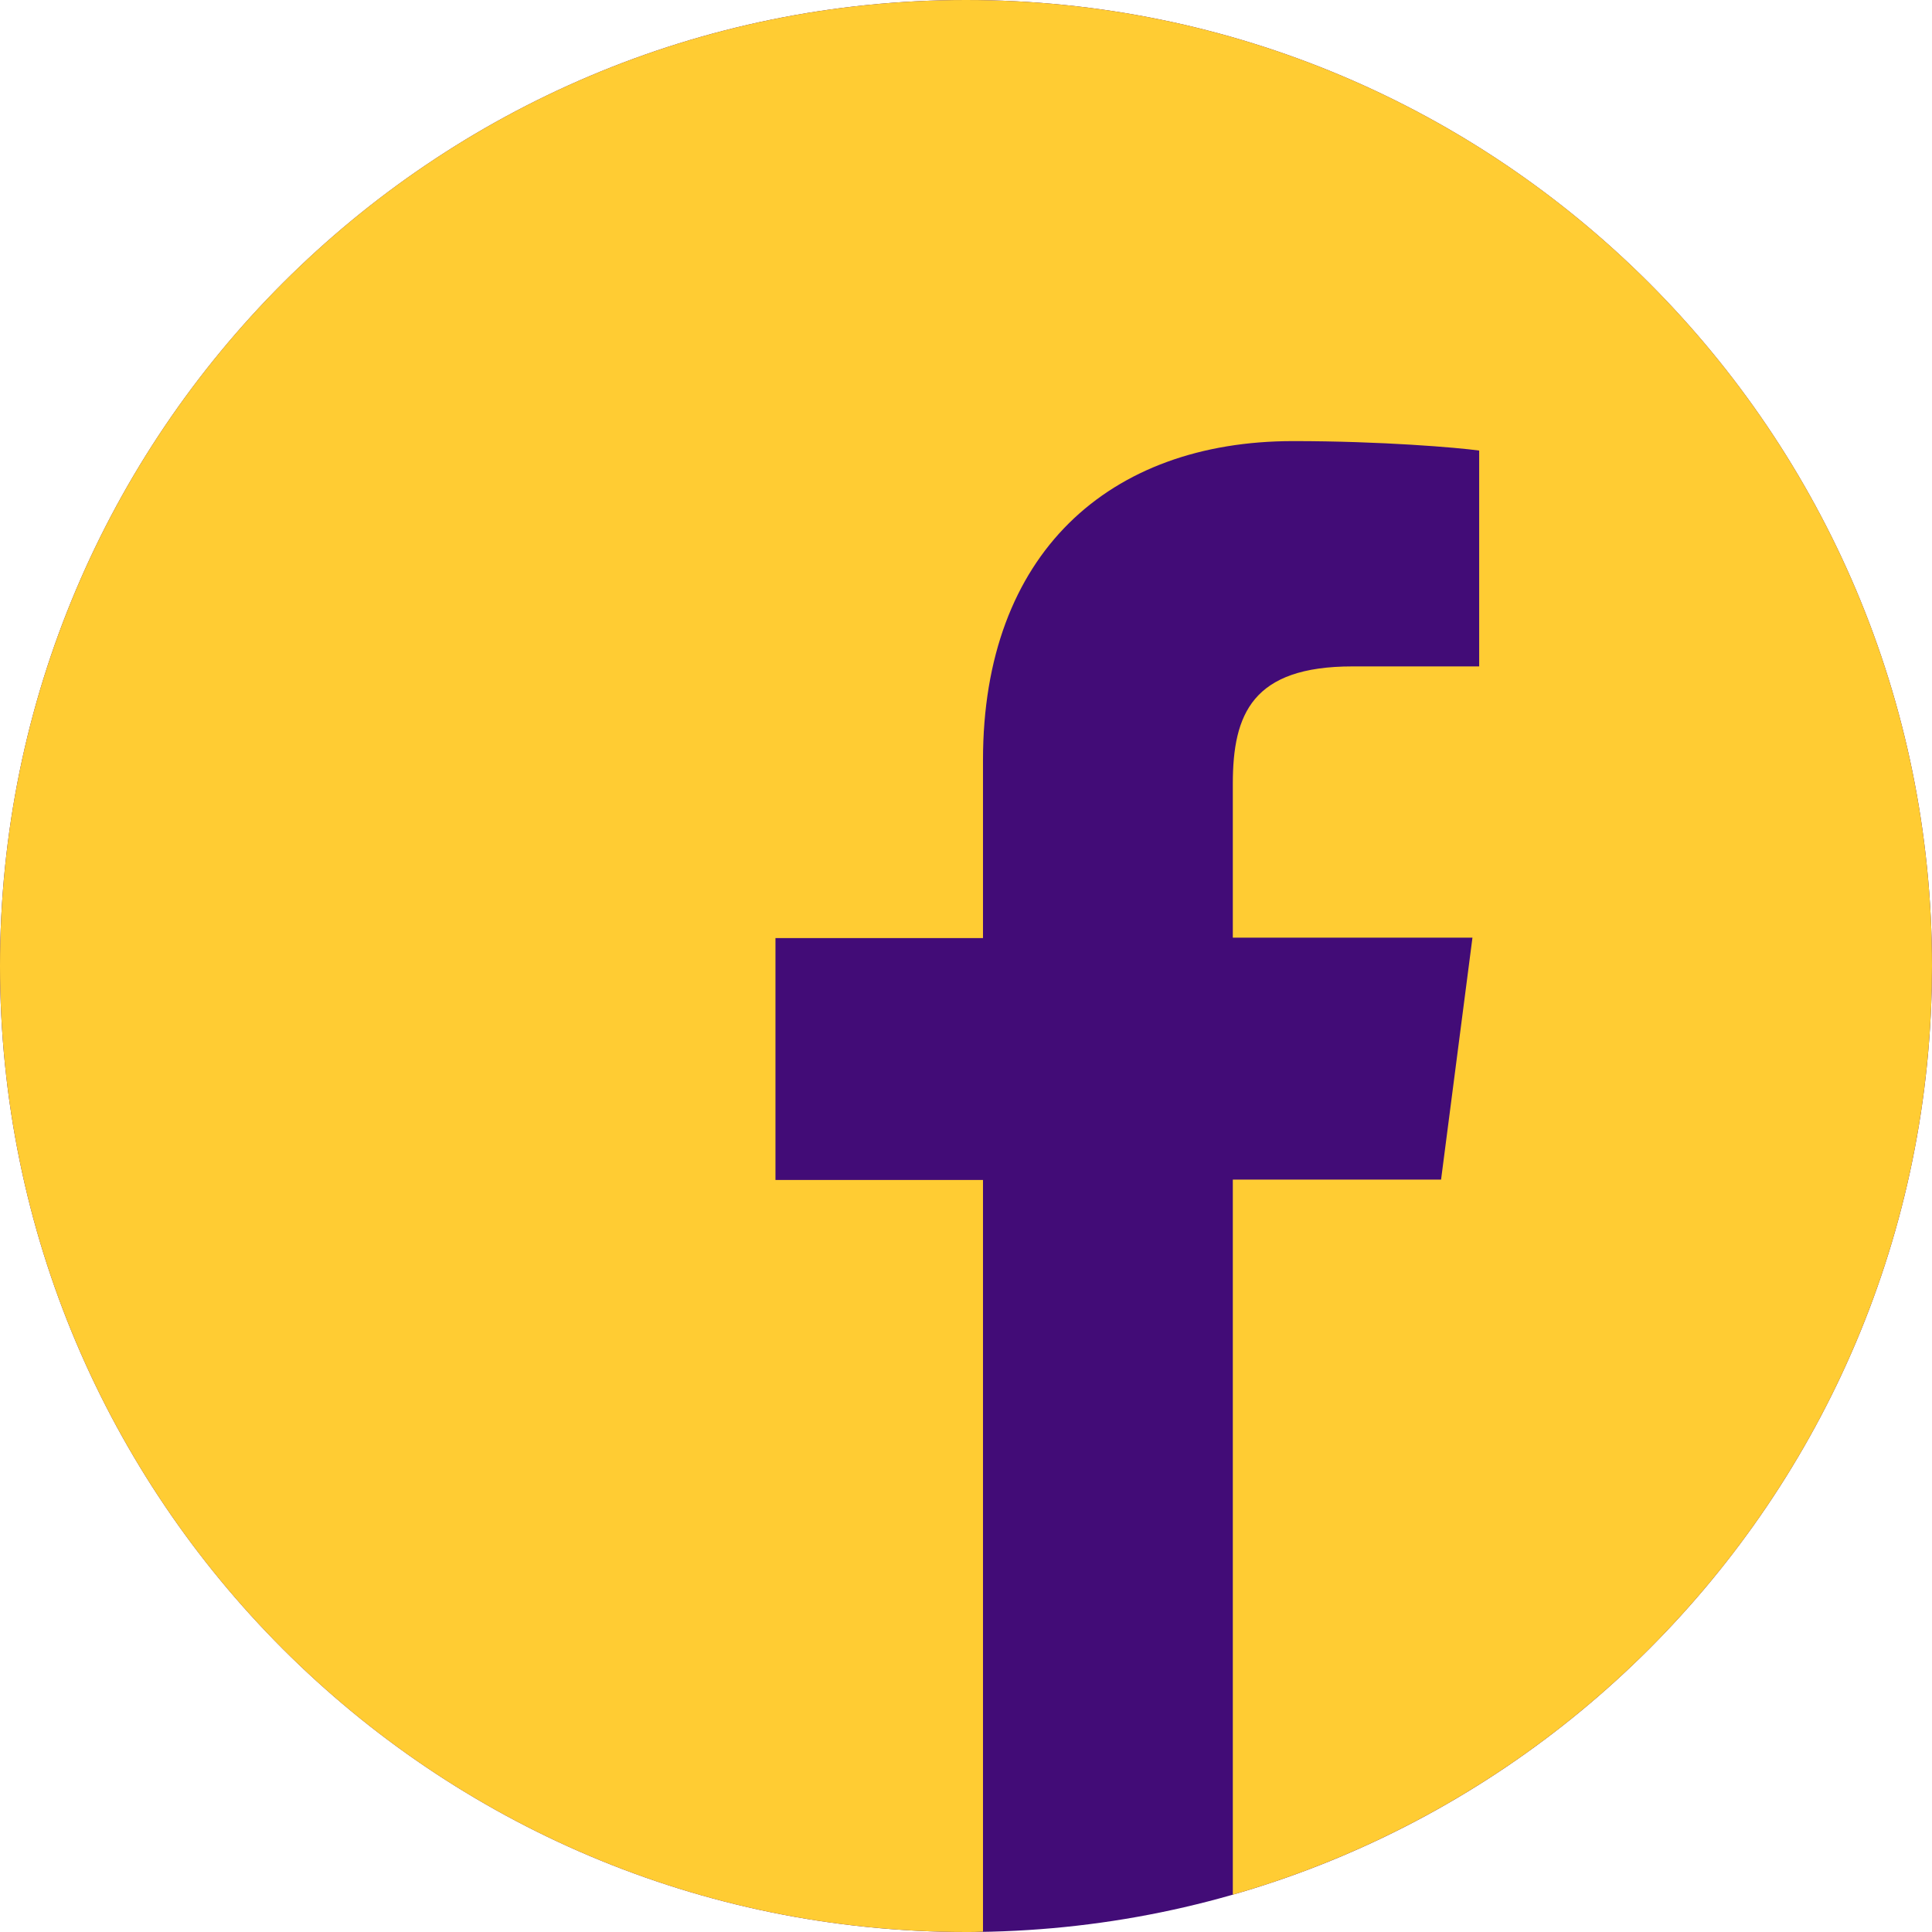 <?xml version="1.0" encoding="UTF-8"?> <svg xmlns="http://www.w3.org/2000/svg" width="29" height="29" viewBox="0 0 29 29" fill="none"> <g clip-path="url(#clip0_654_1779)"> <path d="M14.5 29C22.508 29 29 22.508 29 14.5C29 6.492 22.508 0 14.5 0C6.492 0 0 6.492 0 14.5C0 22.508 6.492 29 14.5 29Z" fill="#420C77"></path> <path d="M29 14.5C29 6.491 22.509 0 14.5 0C6.491 0 0 6.491 0 14.5C0 22.509 6.491 29 14.5 29C14.585 29 14.67 29 14.755 28.995V17.712H11.64V14.081H14.755V11.408C14.755 8.309 16.647 6.621 19.411 6.621C20.736 6.621 21.875 6.718 22.203 6.763V10.003H20.3C18.799 10.003 18.505 10.717 18.505 11.764V14.075H22.102L21.631 17.706H18.505V28.44C24.565 26.701 29 21.122 29 14.5Z" fill="#FFCC33"></path> </g> <defs> <clipPath id="clip0_654_1779"> <rect width="29" height="29" fill="white"></rect> </clipPath> </defs> </svg> 